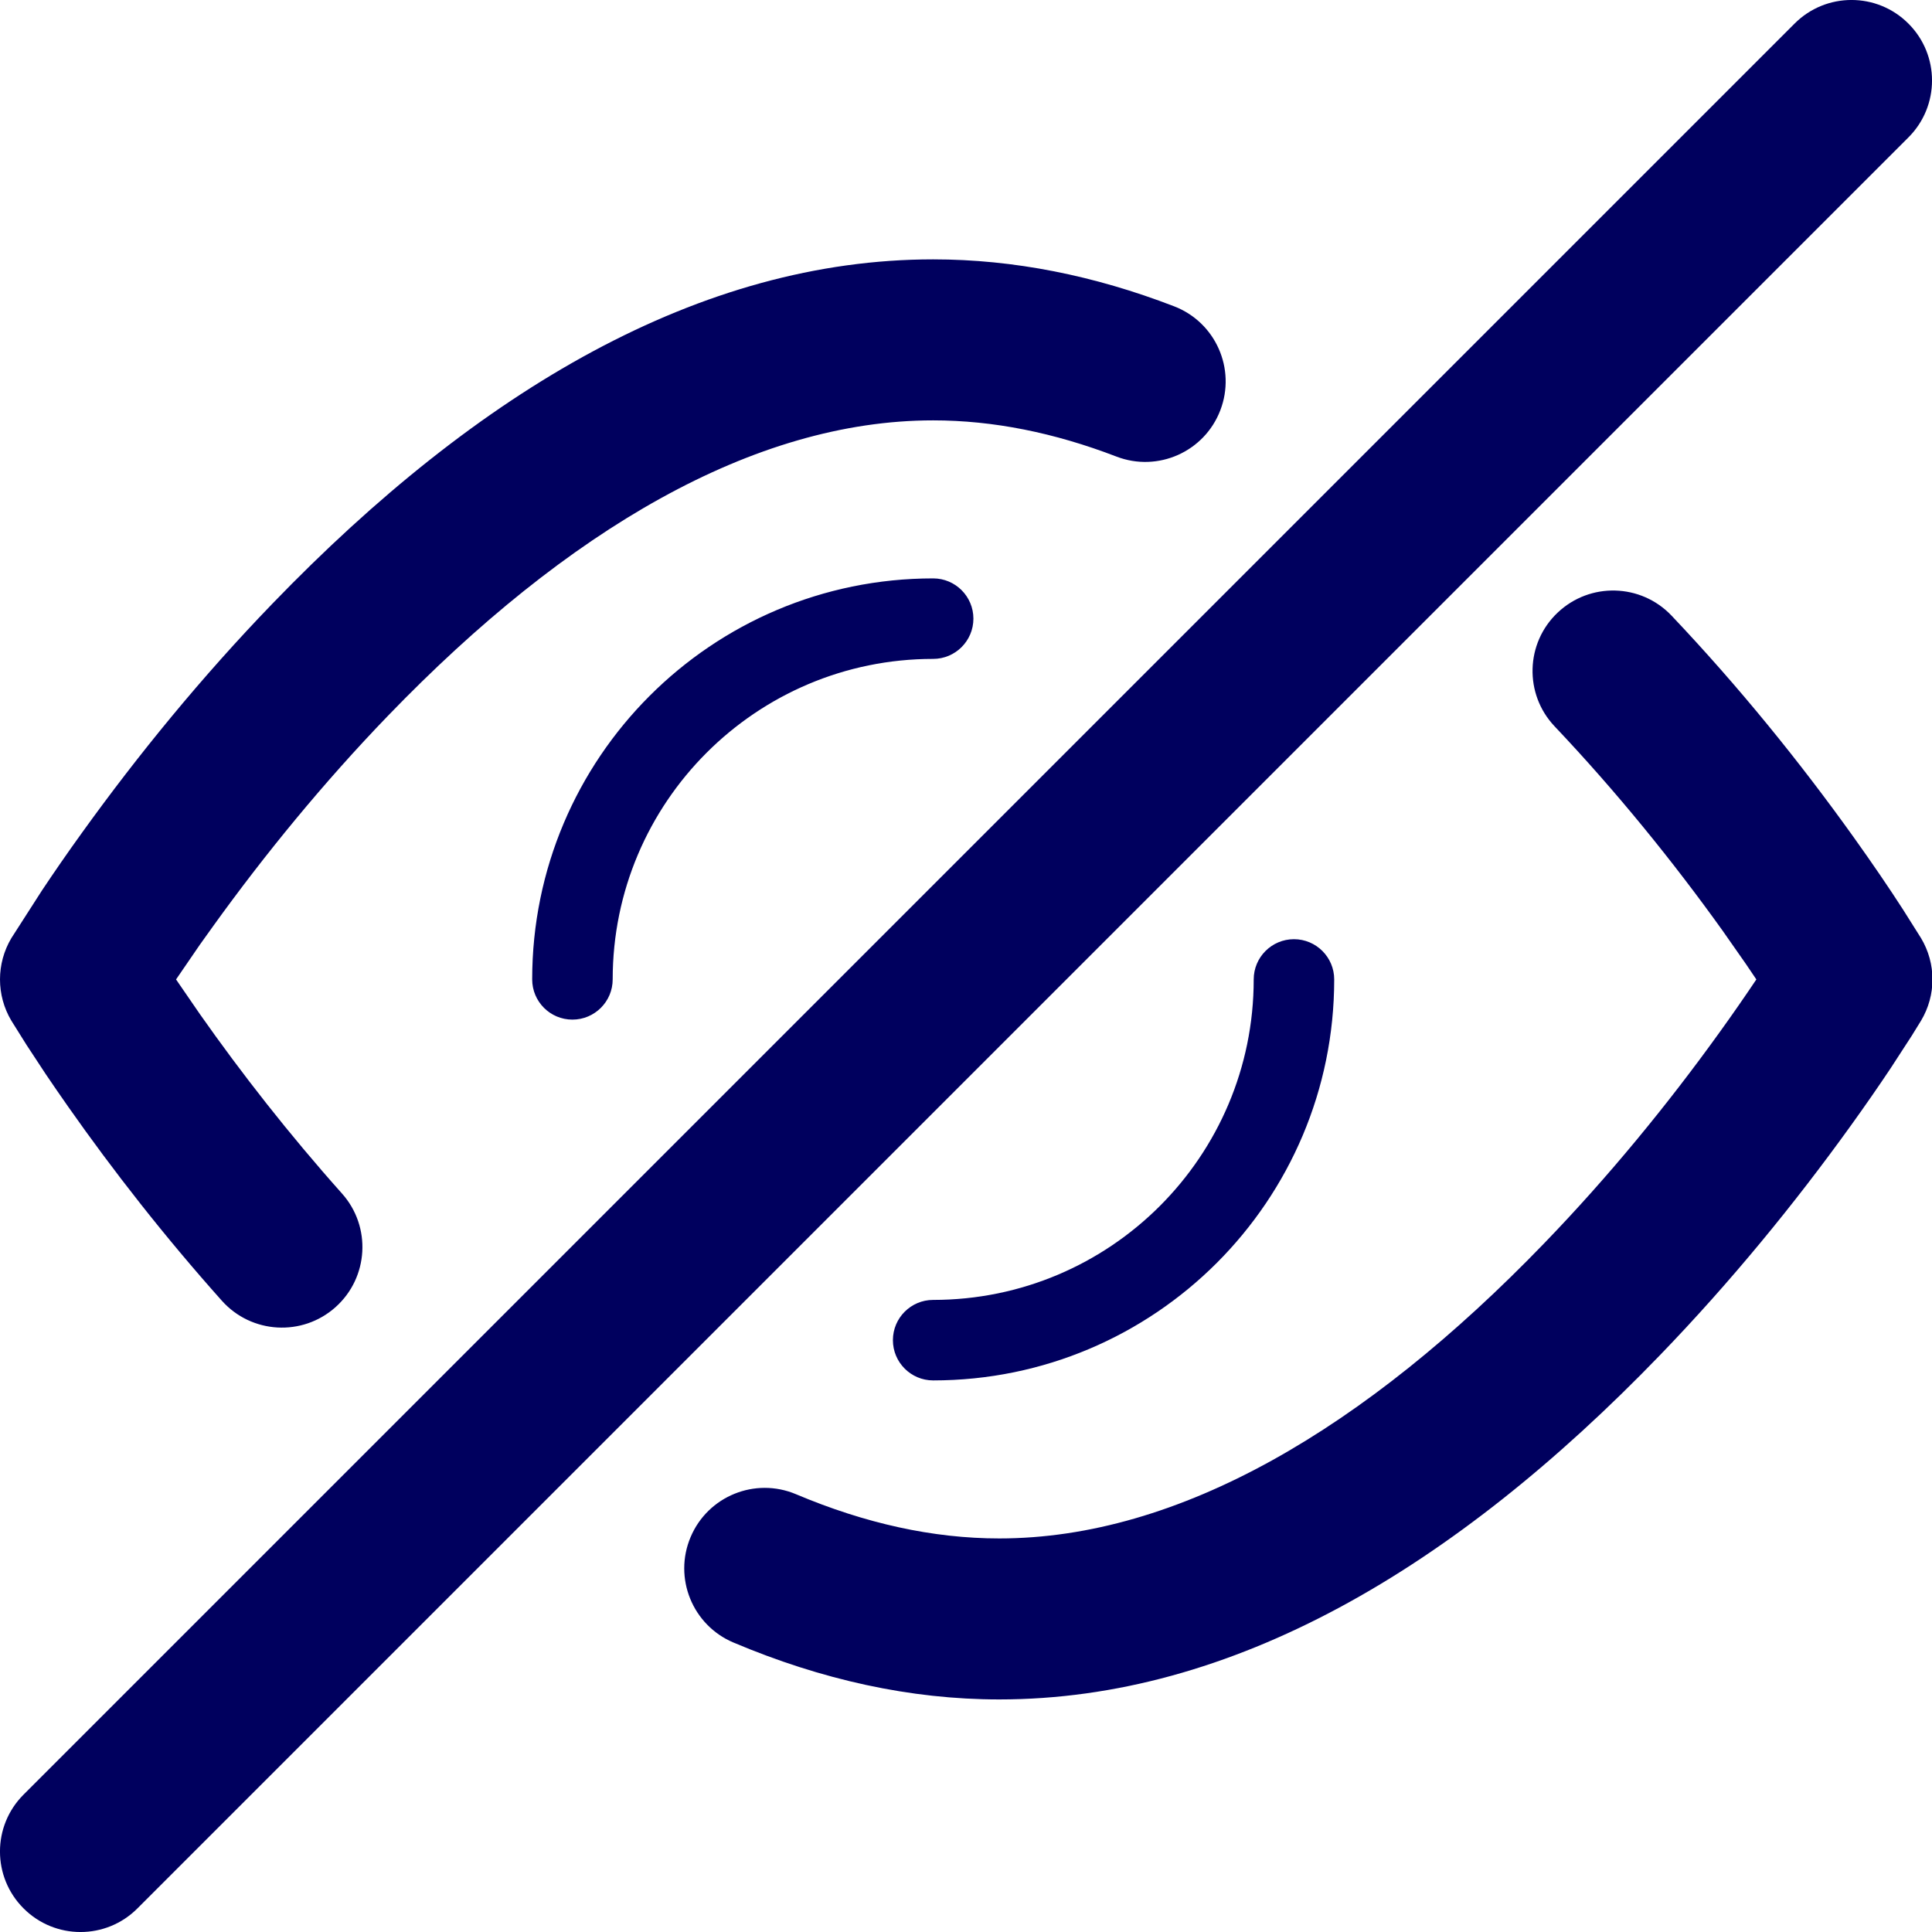 <svg xmlns="http://www.w3.org/2000/svg" width="24" height="24" viewBox="0 0 24 24">
  <path fill="#00005E" fill-rule="evenodd" d="M22.293,0.293 C22.683,-0.098 23.317,-0.098 23.707,0.293 C24.098,0.683 24.098,1.317 23.707,1.707 L23.707,1.707 L1.707,23.707 C1.317,24.098 0.683,24.098 0.293,23.707 C-0.098,23.317 -0.098,22.683 0.293,22.293 L0.293,22.293 Z M19.35,7.61 C19.751,7.23 20.384,7.247 20.764,7.647 C21.602,8.531 22.359,9.466 23.024,10.396 C23.257,10.722 23.463,11.024 23.639,11.297 L23.639,11.297 L23.864,11.654 C24.053,11.97 24.053,12.363 23.864,12.679 L23.864,12.679 L23.748,12.867 L23.485,13.272 C23.335,13.497 23.168,13.738 22.985,13.992 C22.288,14.96 21.497,15.927 20.622,16.833 C18.056,19.492 15.302,21.111 12.413,21.111 C11.306,21.111 10.204,20.866 9.111,20.404 C8.602,20.189 8.364,19.602 8.579,19.094 C8.794,18.585 9.38,18.347 9.889,18.562 C10.746,18.924 11.588,19.111 12.413,19.111 C14.643,19.111 16.957,17.751 19.183,15.444 C19.986,14.613 20.718,13.718 21.361,12.824 C21.529,12.591 21.681,12.371 21.818,12.167 L21.818,12.167 L21.687,11.973 L21.398,11.56 C20.783,10.701 20.082,9.836 19.312,9.023 C18.932,8.622 18.949,7.989 19.35,7.61 Z M16.074,11.667 C16.35,11.667 16.574,11.891 16.574,12.167 C16.574,14.918 14.343,17.148 11.592,17.148 C11.316,17.148 11.092,16.924 11.092,16.648 C11.092,16.372 11.316,16.148 11.592,16.148 C13.791,16.148 15.574,14.365 15.574,12.167 C15.574,11.891 15.798,11.667 16.074,11.667 Z M11.592,3.222 C12.595,3.222 13.594,3.423 14.585,3.805 C15.1,4.003 15.357,4.582 15.159,5.097 C14.961,5.613 14.382,5.87 13.867,5.671 C13.096,5.375 12.338,5.222 11.592,5.222 C9.363,5.222 7.048,6.583 4.822,8.889 C4.019,9.721 3.288,10.615 2.644,11.51 C2.588,11.587 2.534,11.663 2.481,11.738 L2.481,11.738 L2.187,12.167 L2.484,12.599 C3.001,13.335 3.593,14.092 4.248,14.826 C4.616,15.238 4.58,15.87 4.168,16.238 C3.756,16.606 3.124,16.57 2.756,16.158 C2.045,15.362 1.406,14.544 0.847,13.748 C0.749,13.609 0.657,13.474 0.57,13.346 L0.57,13.346 L0.33,12.981 L0.141,12.679 C-0.047,12.364 -0.047,11.97 0.141,11.654 L0.141,11.654 L0.521,11.062 C0.671,10.837 0.837,10.596 1.021,10.341 C1.717,9.374 2.508,8.406 3.383,7.5 C5.949,4.841 8.704,3.222 11.592,3.222 Z M11.592,7.185 C11.868,7.185 12.092,7.409 12.092,7.685 C12.092,7.961 11.868,8.185 11.592,8.185 C9.394,8.185 7.611,9.968 7.611,12.166 C7.611,12.442 7.387,12.666 7.111,12.666 C6.834,12.666 6.611,12.442 6.611,12.166 C6.611,9.416 8.841,7.185 11.592,7.185 Z"/>
</svg>
